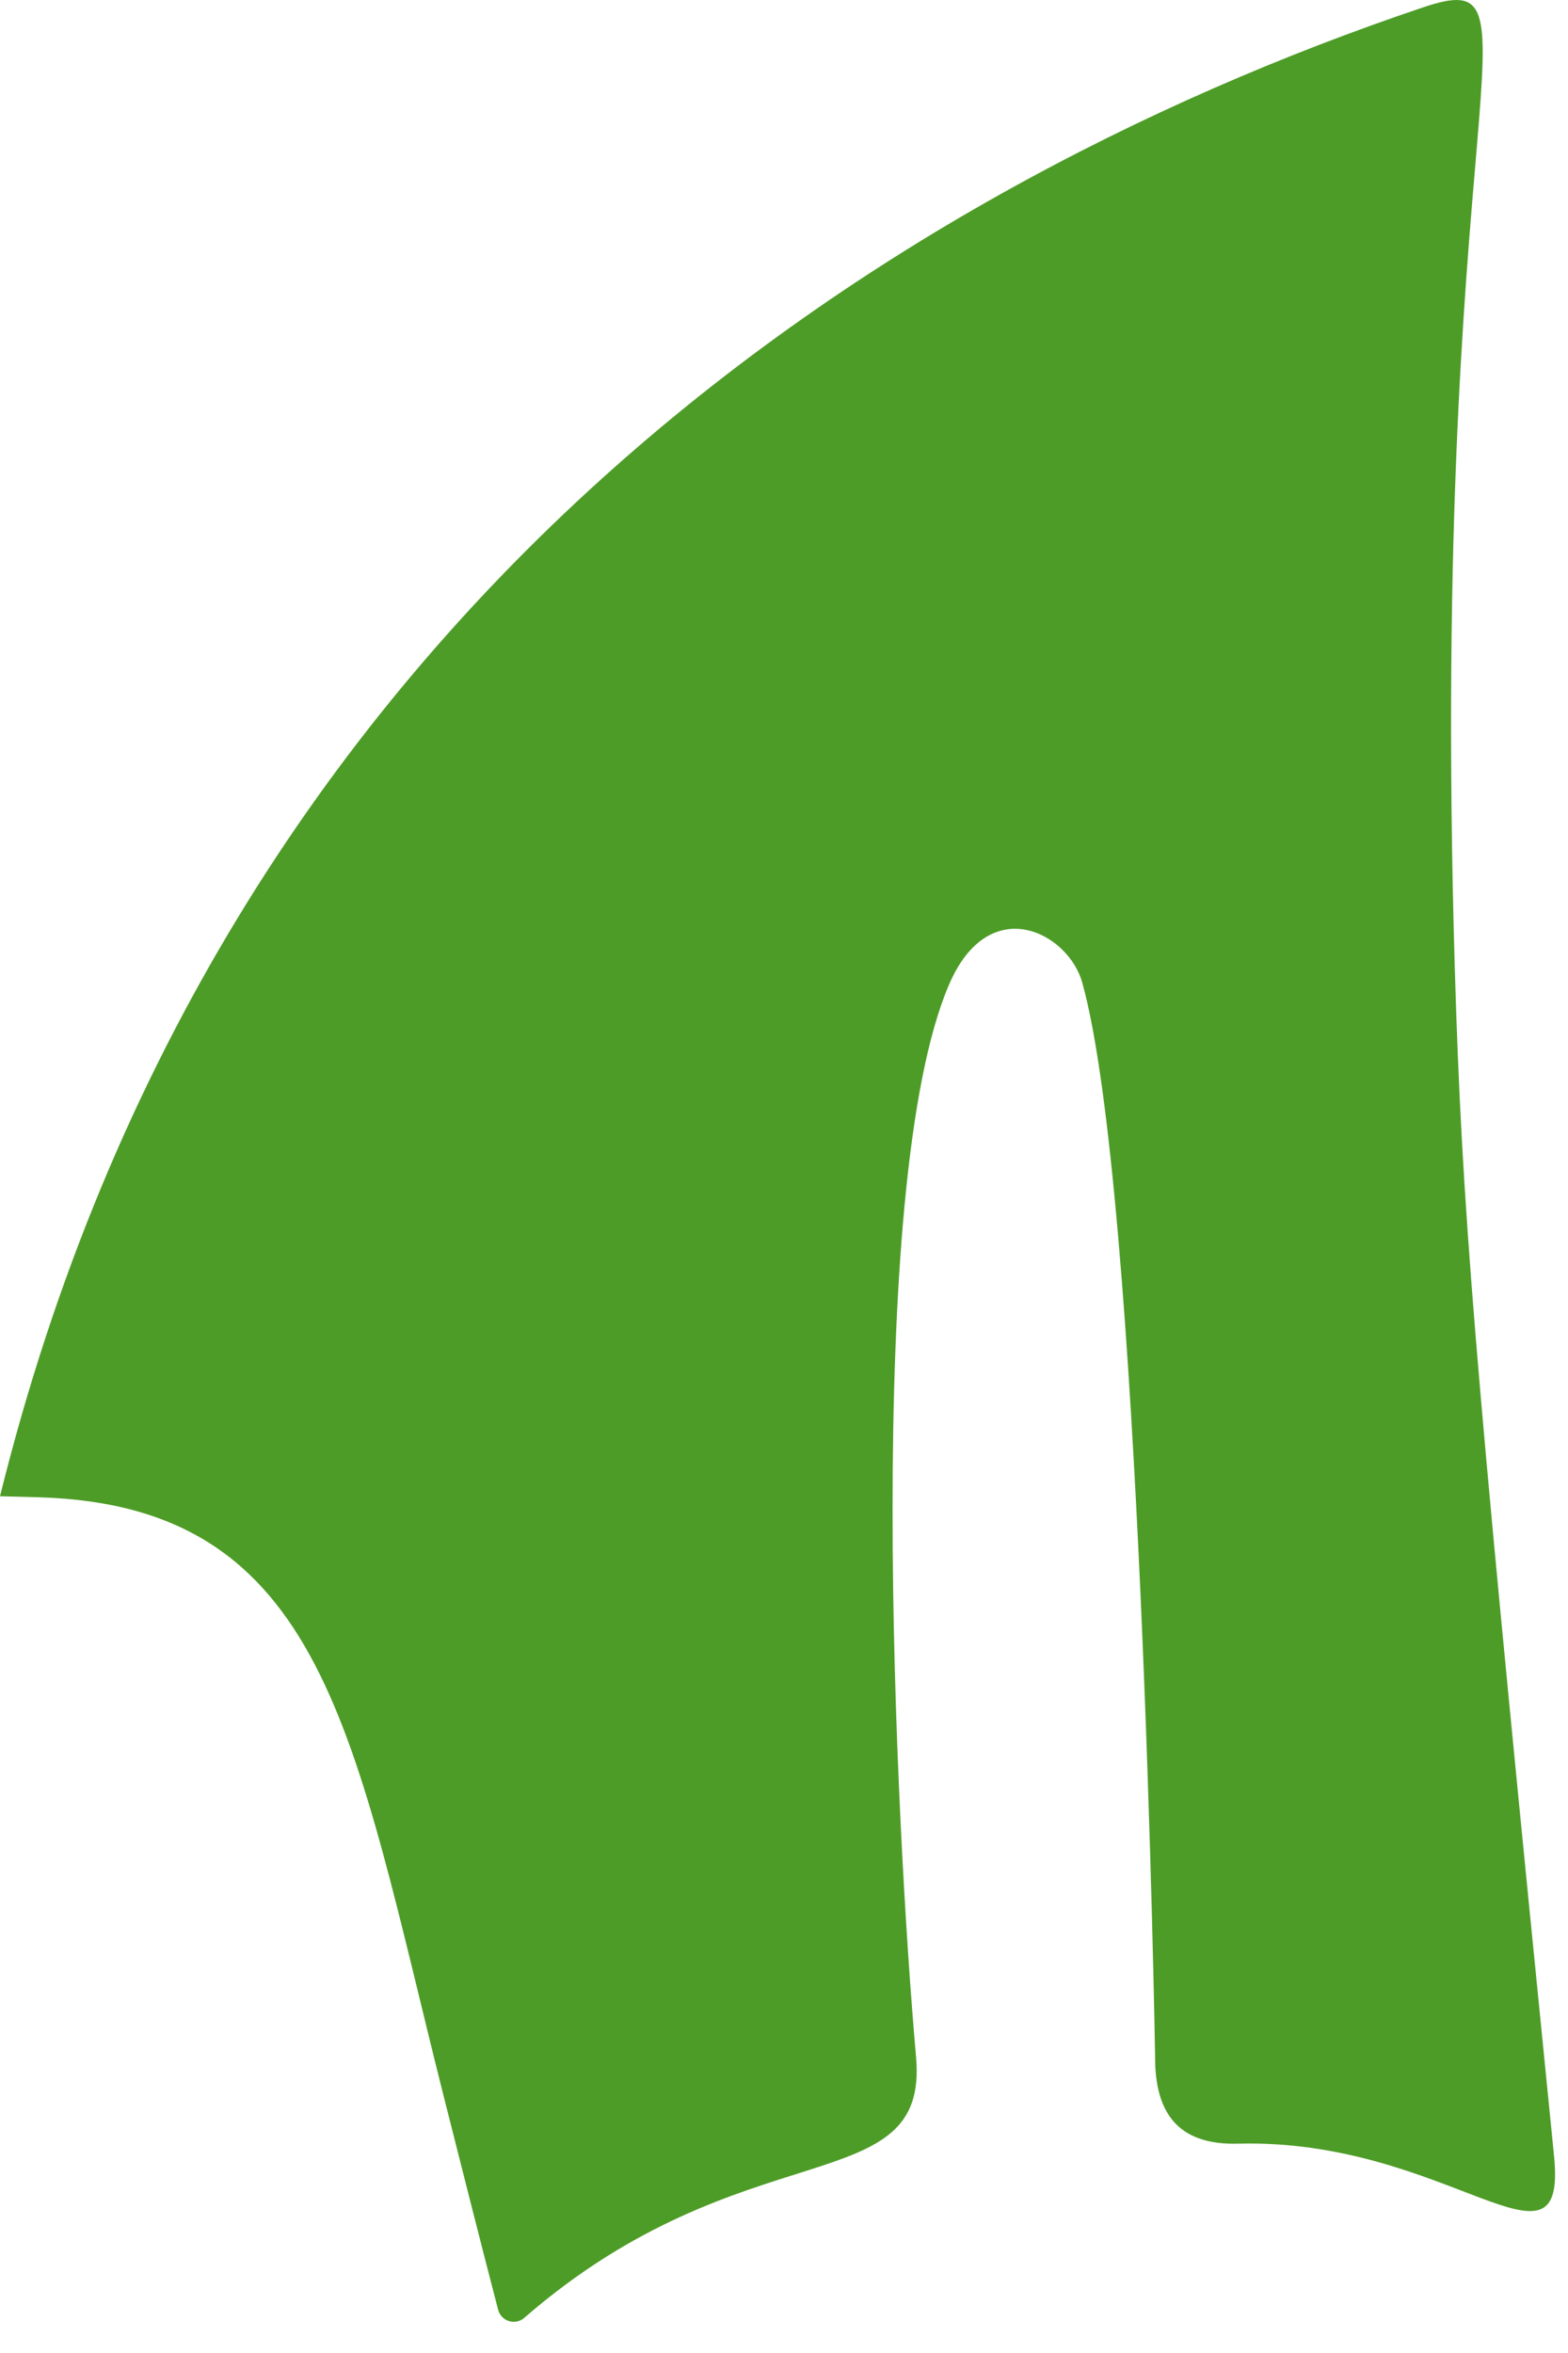 <?xml version="1.0" encoding="utf-8"?>
<svg xmlns="http://www.w3.org/2000/svg" fill="none" height="100%" overflow="visible" preserveAspectRatio="none" style="display: block;" viewBox="0 0 18 27" width="100%">
<path d="M0.45 17.181C3.74 17.279 4.054 19.922 5.088 24.033C5.318 24.944 5.526 25.764 5.718 26.503C5.753 26.636 5.914 26.687 6.018 26.597C8.547 24.399 10.665 25.281 10.516 23.605C10.282 20.954 9.905 13.599 10.895 11.297C11.355 10.227 12.264 10.699 12.424 11.276C13.095 13.676 13.26 23.554 13.26 23.592C13.256 24.231 13.509 24.616 14.211 24.598C16.623 24.534 17.993 26.267 17.84 24.742C16.999 16.337 16.806 14.229 16.716 11.6C16.357 1.049 17.834 -0.42 16.332 0.086C10.068 2.196 2.499 7.075 0 17.169L0.45 17.181Z" fill="#4D9C27" id="vector_38"/>
</svg>
